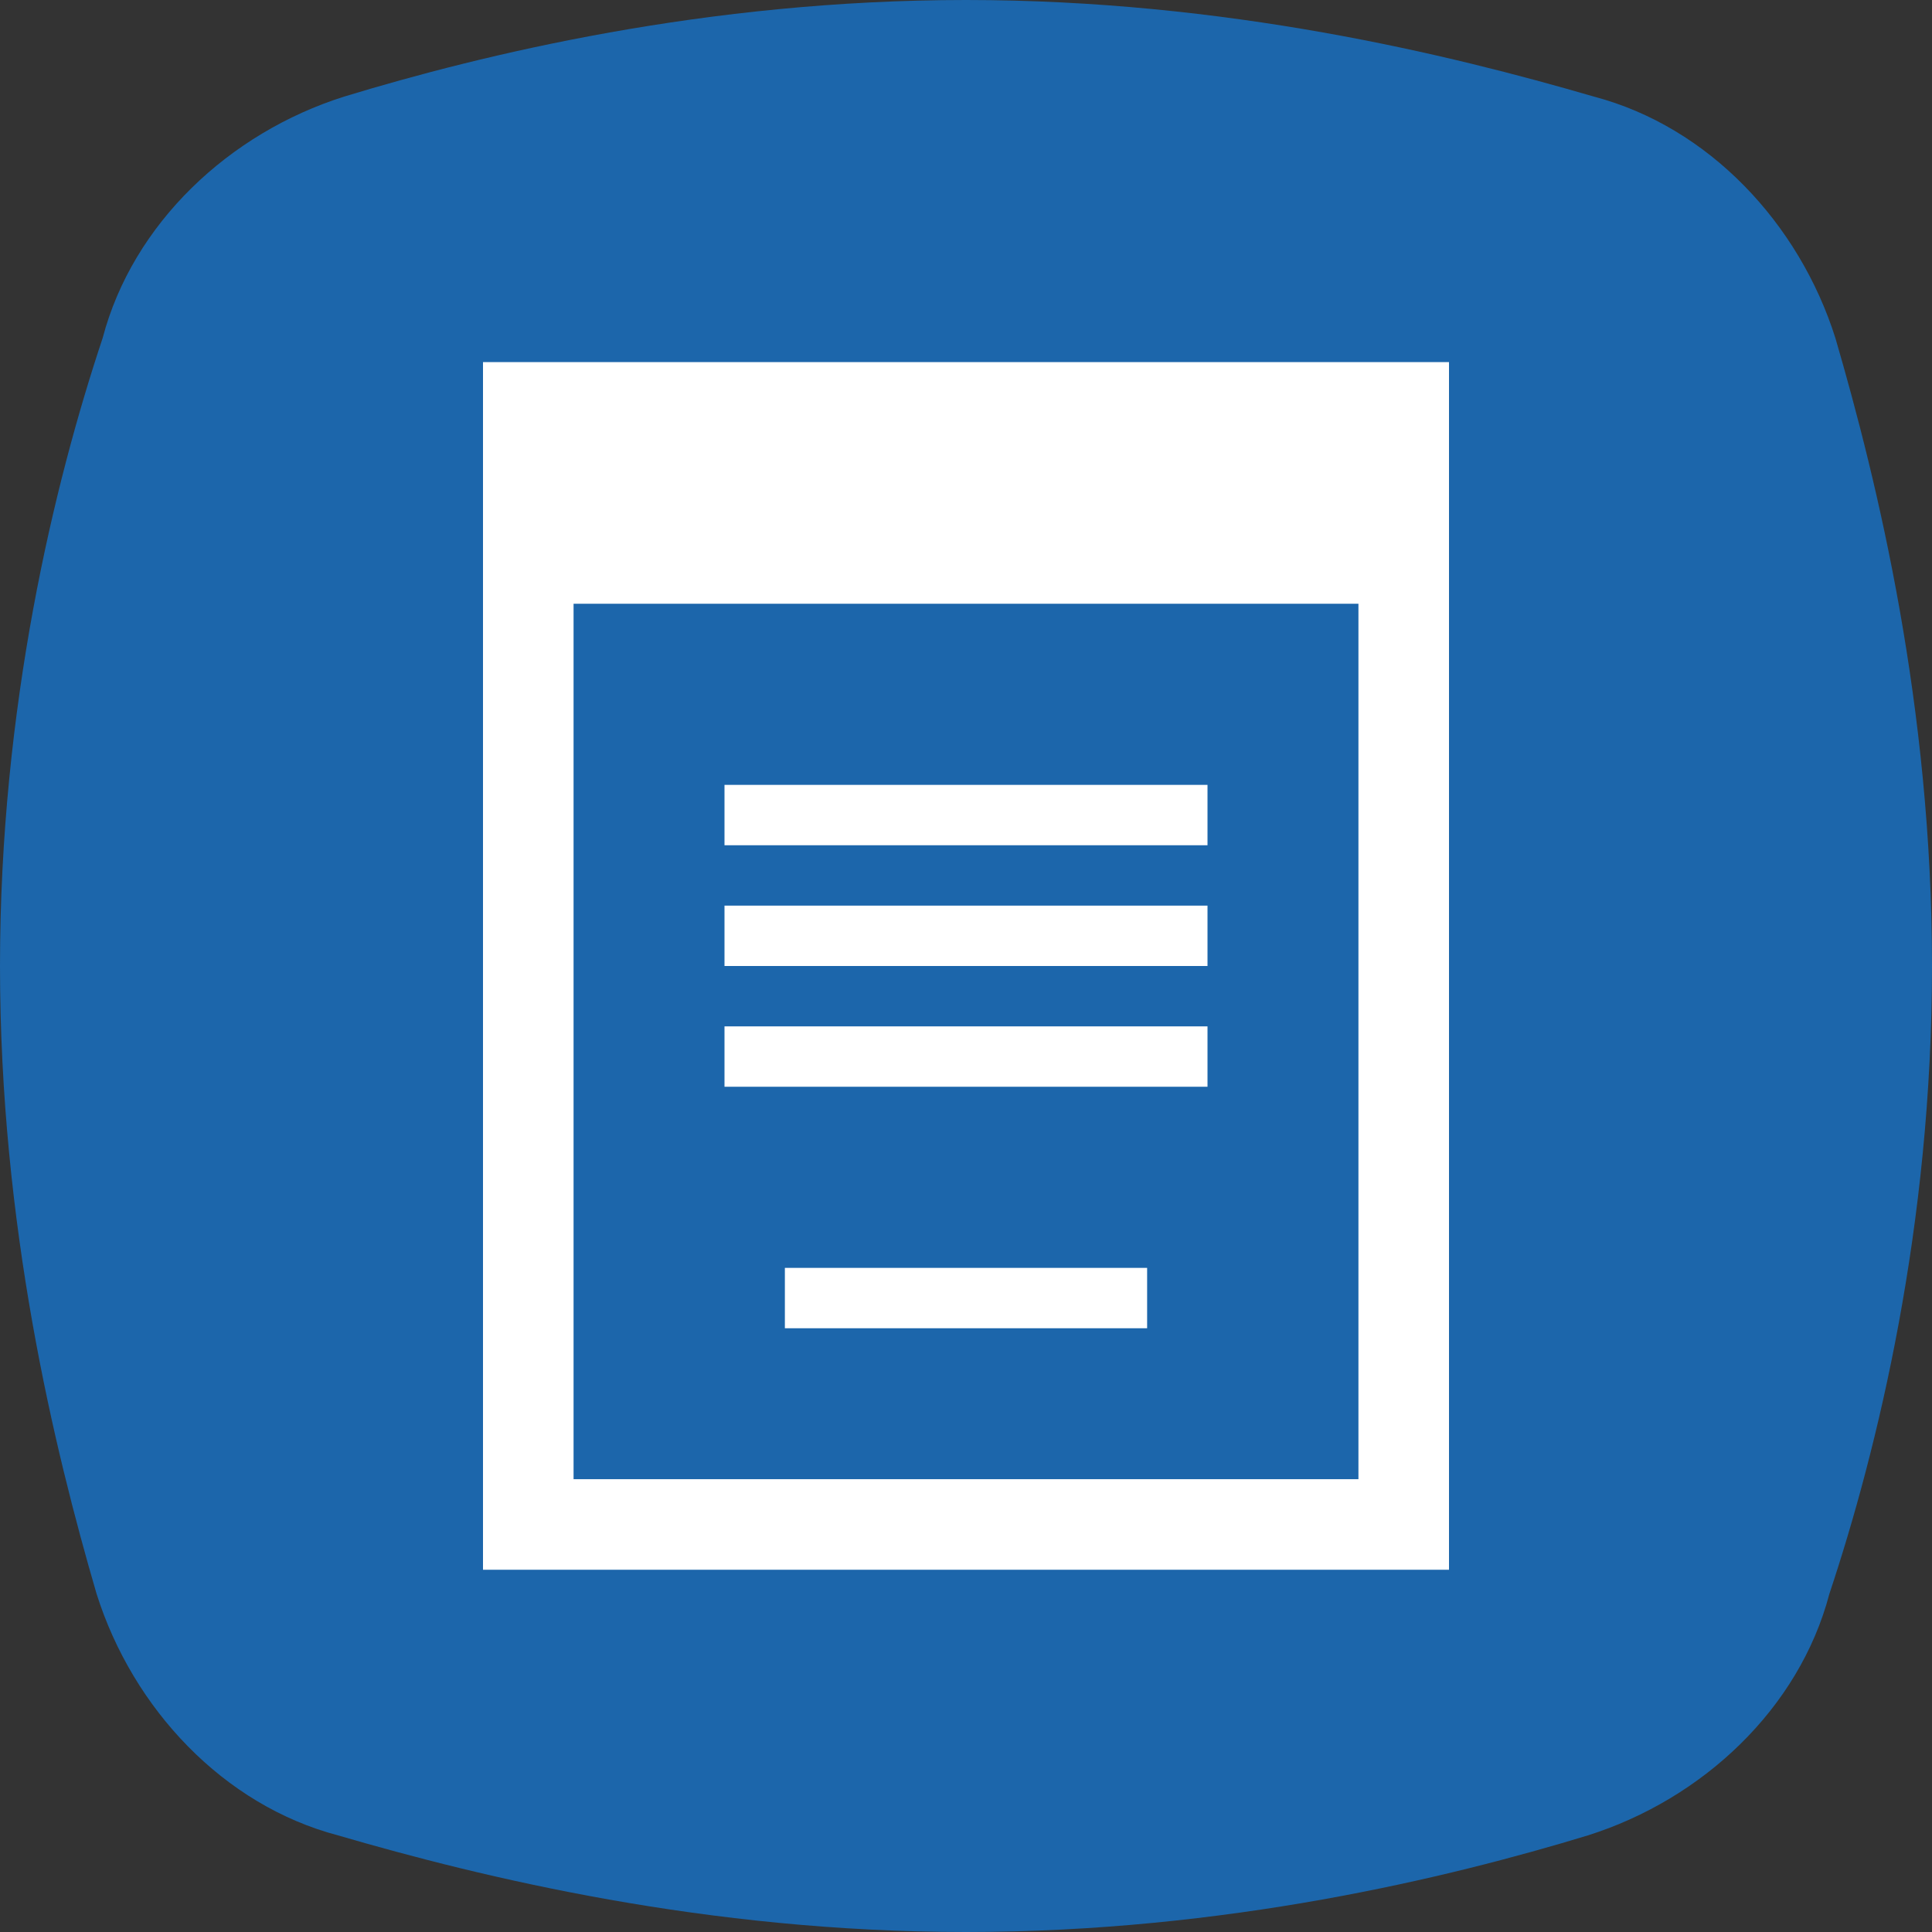 <?xml version="1.0" encoding="utf-8"?>
<!-- Generator: Adobe Illustrator 19.2.0, SVG Export Plug-In . SVG Version: 6.00 Build 0)  -->
<svg version="1.1" id="Layer_1" xmlns="http://www.w3.org/2000/svg" xmlns:xlink="http://www.w3.org/1999/xlink" x="0px" y="0px"
	 width="32px" height="32px" viewBox="0 0 32 32" style="enable-background:new 0 0 32 32;" xml:space="preserve">
<rect x="0" y="0" width="32" height="32" fill="#333333" stroke="none"/>
<style>
	.st0{fill:#1C66AB;}
	.st1{fill:#FFFFFF;}
</style>
<path class="st0" d="M30.4,5.6c-0.6-1.9-2.1-3.5-4-4C24,0.9,20.3,0,16,0l0,0l0,0C11.7,0,8,0.9,5.7,1.6c-1.9,0.6-3.5,2.1-4,4
	C0.9,8,0,11.7,0,16s0.9,8,1.6,10.4c0.6,1.9,2.1,3.5,4,4C8,31.1,11.7,32,16,32l0,0l0,0c4.3,0,8-0.9,10.3-1.6c1.9-0.6,3.5-2.1,4-4
	C31.1,24,32,20.3,32,16S31.1,8,30.4,5.6z"/>
<g>
	<rect x="12" y="15" class="st1" width="8" height="1"/>
</g>
<g>
	<rect x="12" y="13" class="st1" width="8" height="1"/>
</g>
<g>
	<rect x="12" y="17" class="st1" width="8" height="1"/>
</g>
<g>
	<rect x="13" y="21" class="st1" width="6" height="1"/>
</g>
<g>
	<path class="st1" d="M22.5,7.5v17h-13v-17H22.5 M24,6H8v20h16V6L24,6z"/>
</g>
<rect x="8" y="6" class="st1" width="16" height="4"/>
</svg>
